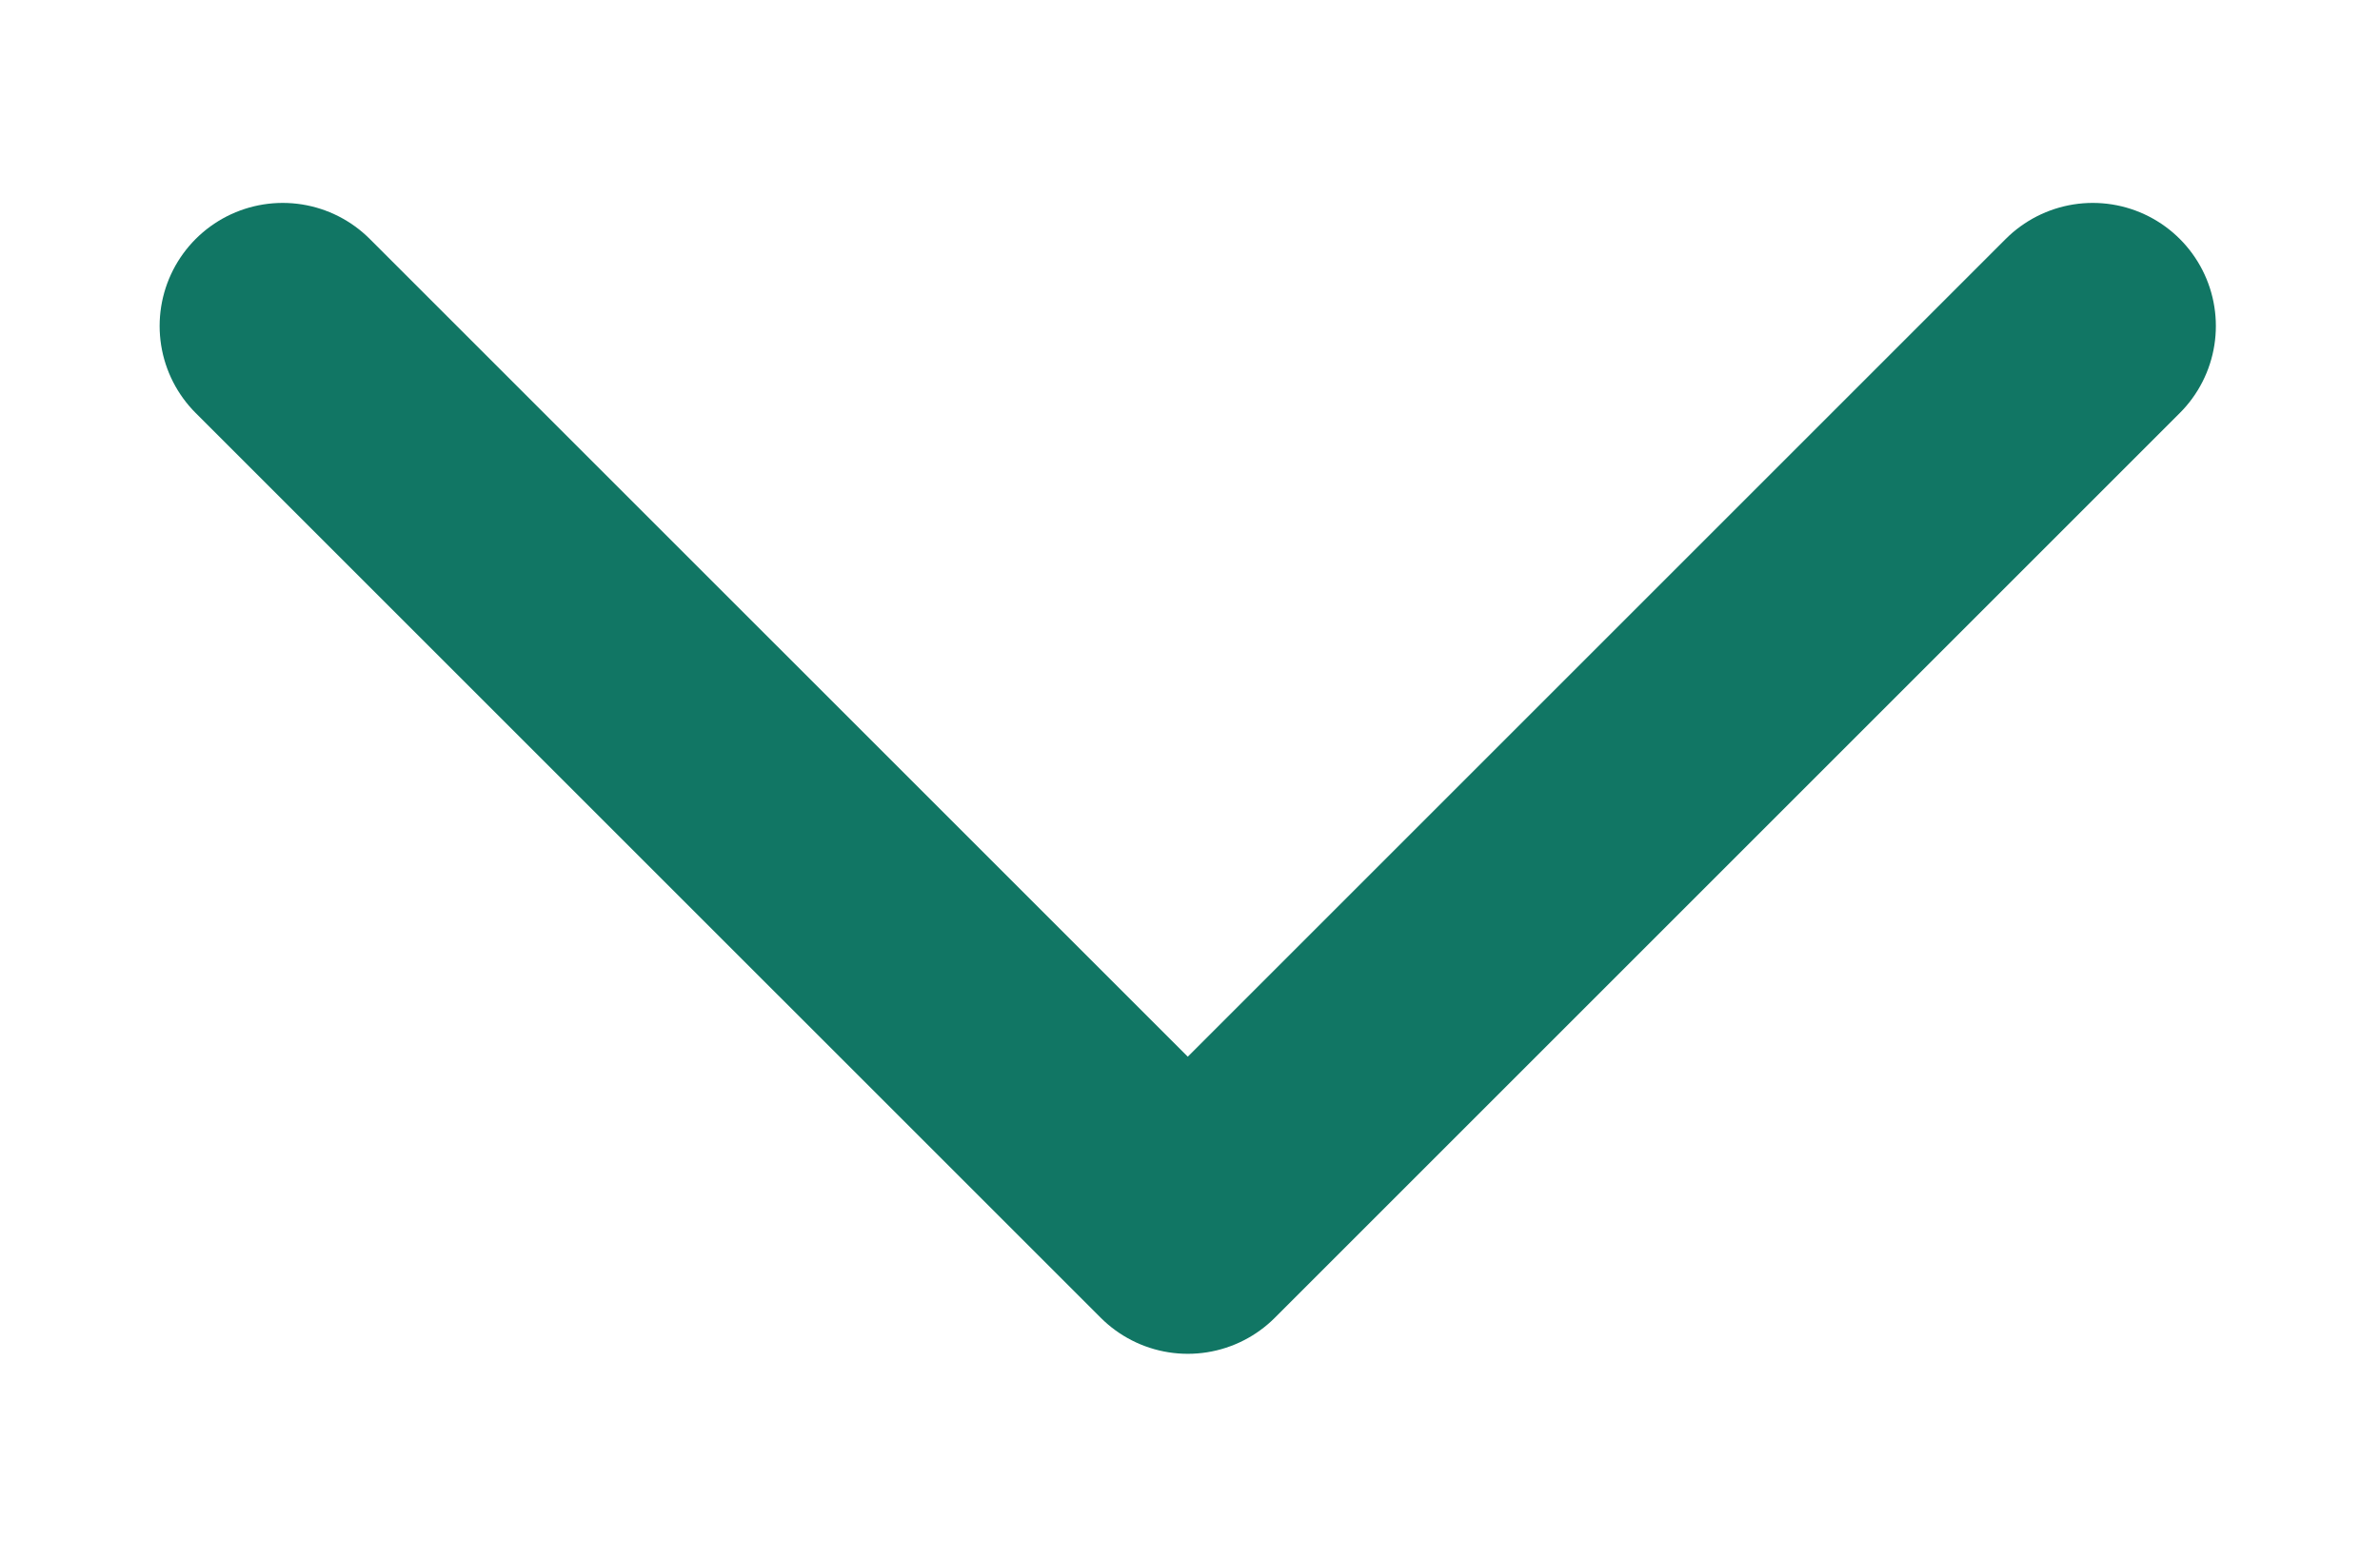 <svg width="29" height="19" viewBox="0 0 29 19" fill="none" xmlns="http://www.w3.org/2000/svg">
<g clip-path="url(#clip0_7918_15322)">
<path d="M3.445 3.973L14.473 15L25.5 3.973" stroke="#117664" stroke-width="3" stroke-linecap="round" stroke-linejoin="round"/>
</g>
<defs>
<clipPath id="clip0_7918_15322">
<rect width="28" height="19" fill="white" transform="translate(28.5 19) rotate(-180)"/>
</clipPath>
</defs>
</svg>
